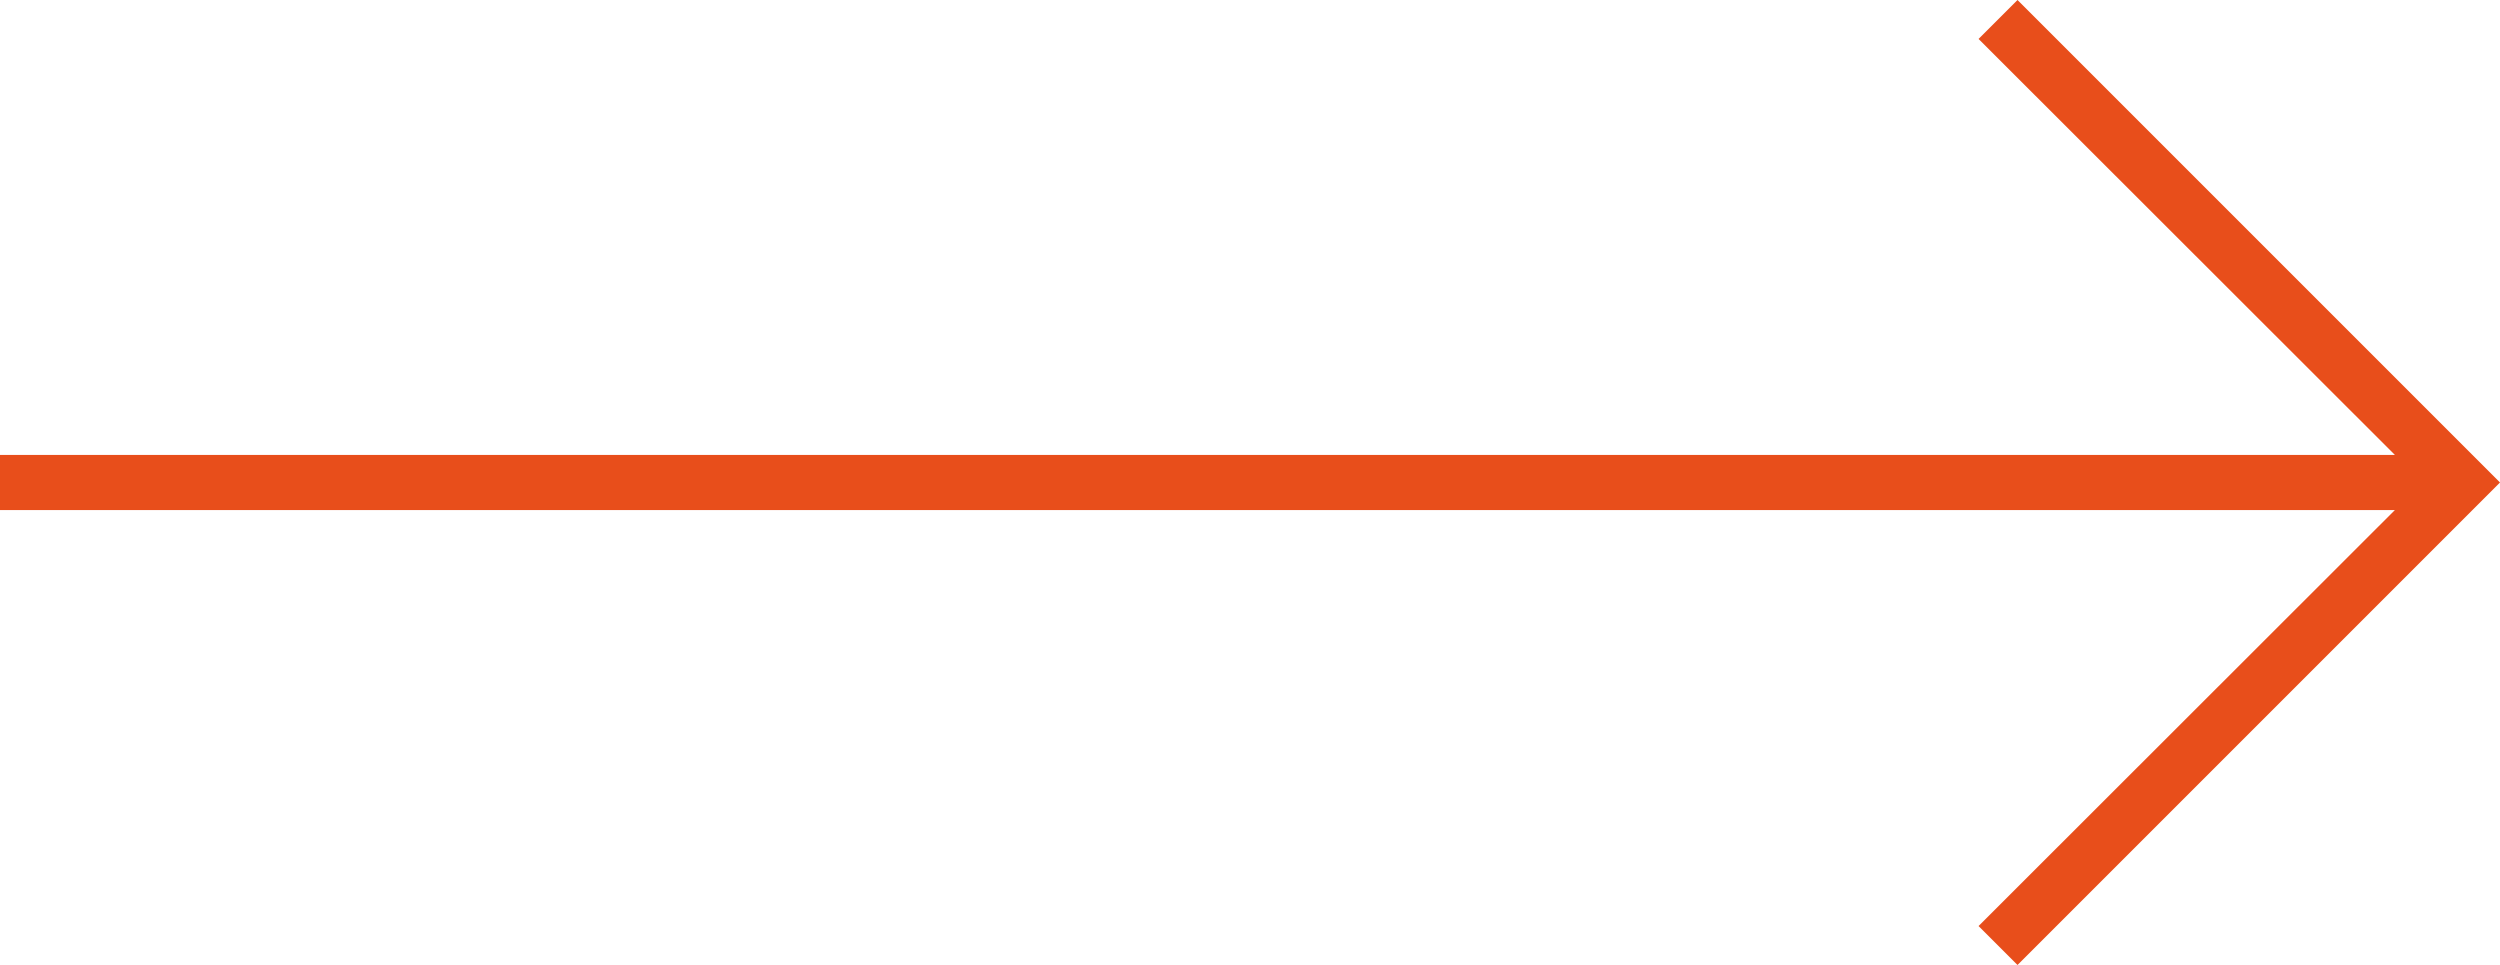 <?xml version="1.0" encoding="UTF-8"?>
<svg id="Ebene_2" data-name="Ebene 2" xmlns="http://www.w3.org/2000/svg" viewBox="0 0 72.54 28">
  <defs>
    <style>
      .cls-1 {
        fill: #e84e1b;
      }
    </style>
  </defs>
  <g id="Ebene_1-2" data-name="Ebene 1">
    <polygon class="cls-1" points="57.41 1.13 69.49 13.2 0 13.2 0 14.8 69.49 14.8 57.41 26.87 58.54 28 72.54 14 58.54 0 57.41 1.13"/>
  </g>
</svg>